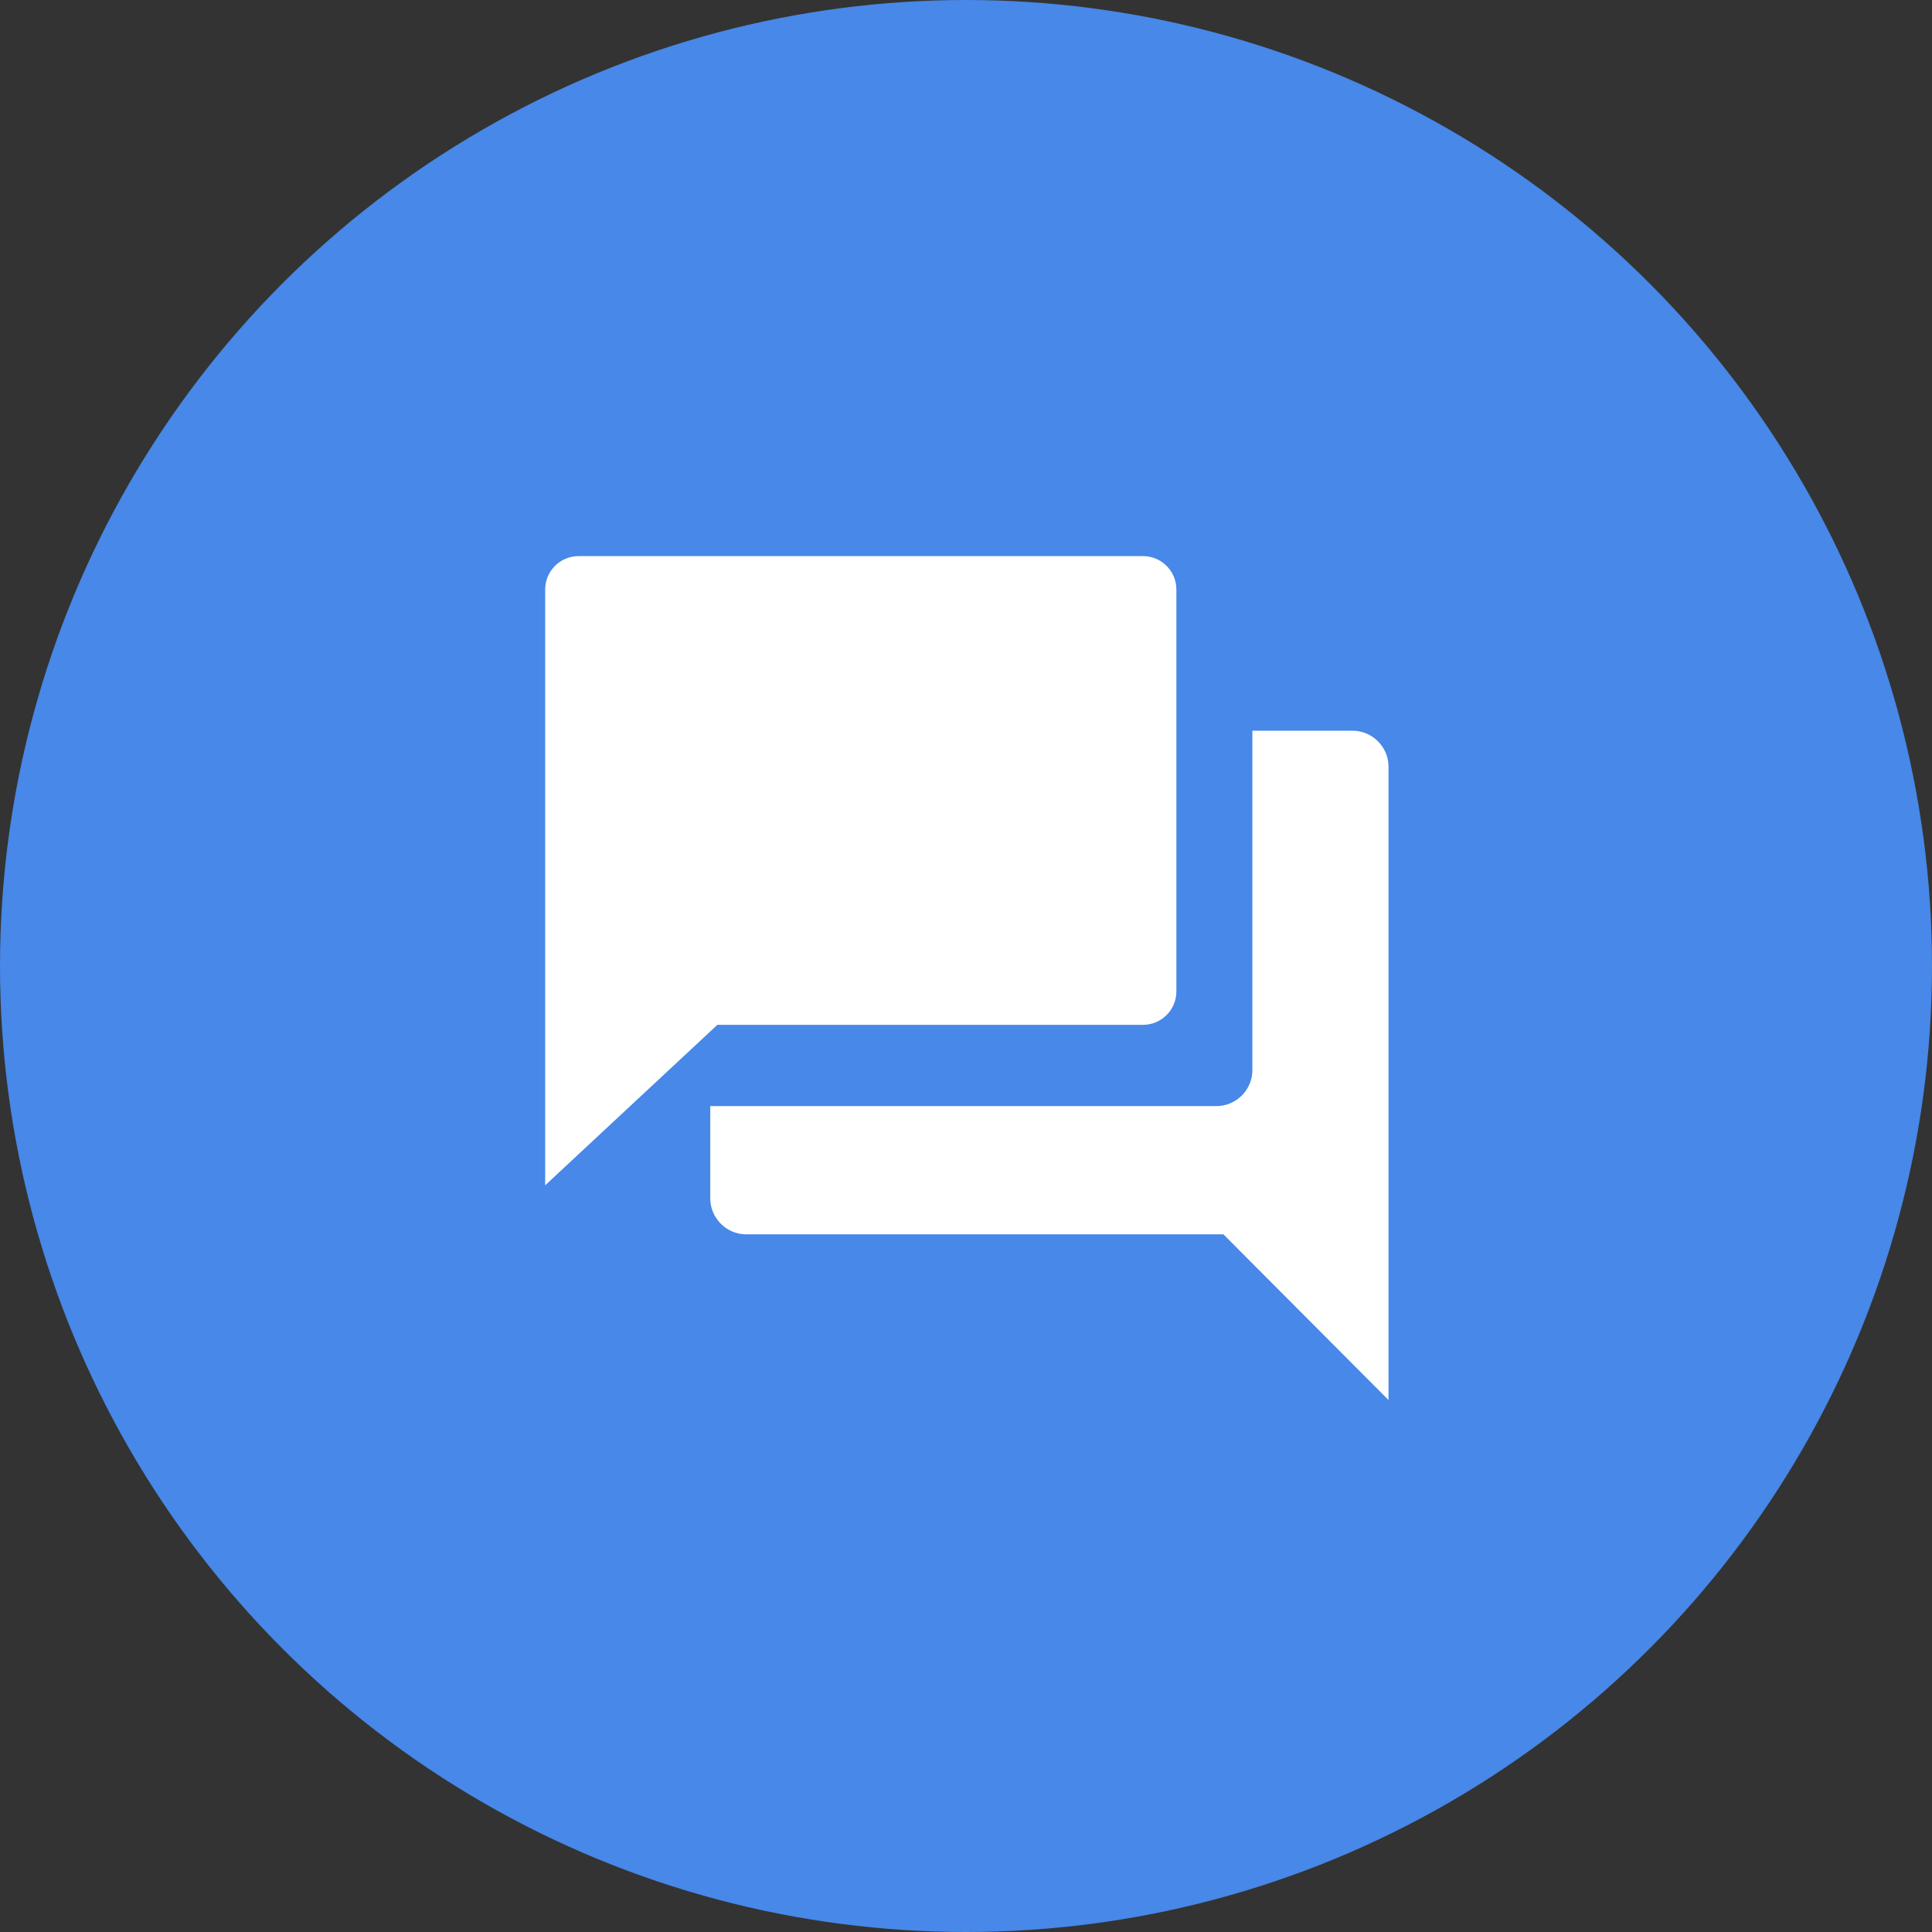 <?xml version="1.0" encoding="UTF-8"?> <svg xmlns="http://www.w3.org/2000/svg" width="55" height="55" viewBox="0 0 55 55" fill="none" class="rounded-full border-[#4788E8] border-opacity-30 border-[5px] flex flex-shrink-0 hover:border-opacity-40 duration-300"><rect x="0" y="0" width="55" height="55" fill="#333333" stroke="none"/><circle cx="27.5" cy="27.5" r="27.5" fill="#4788E8"></circle><path fill-rule="evenodd" clip-rule="evenodd" d="M16.471 15.831H32.538C33.063 15.831 33.489 16.257 33.489 16.782V28.224C33.489 28.749 33.063 29.175 32.538 29.175H20.422L15.52 33.743V16.782C15.52 16.257 15.946 15.831 16.471 15.831ZM39.528 34.118V39.856L34.828 35.139H21.24C20.681 35.139 20.22 34.677 20.22 34.118V31.488H34.631C35.191 31.488 35.652 31.027 35.652 30.467V20.802H38.507C39.066 20.802 39.528 21.263 39.528 21.823V34.118Z" fill="white"></path></svg> 